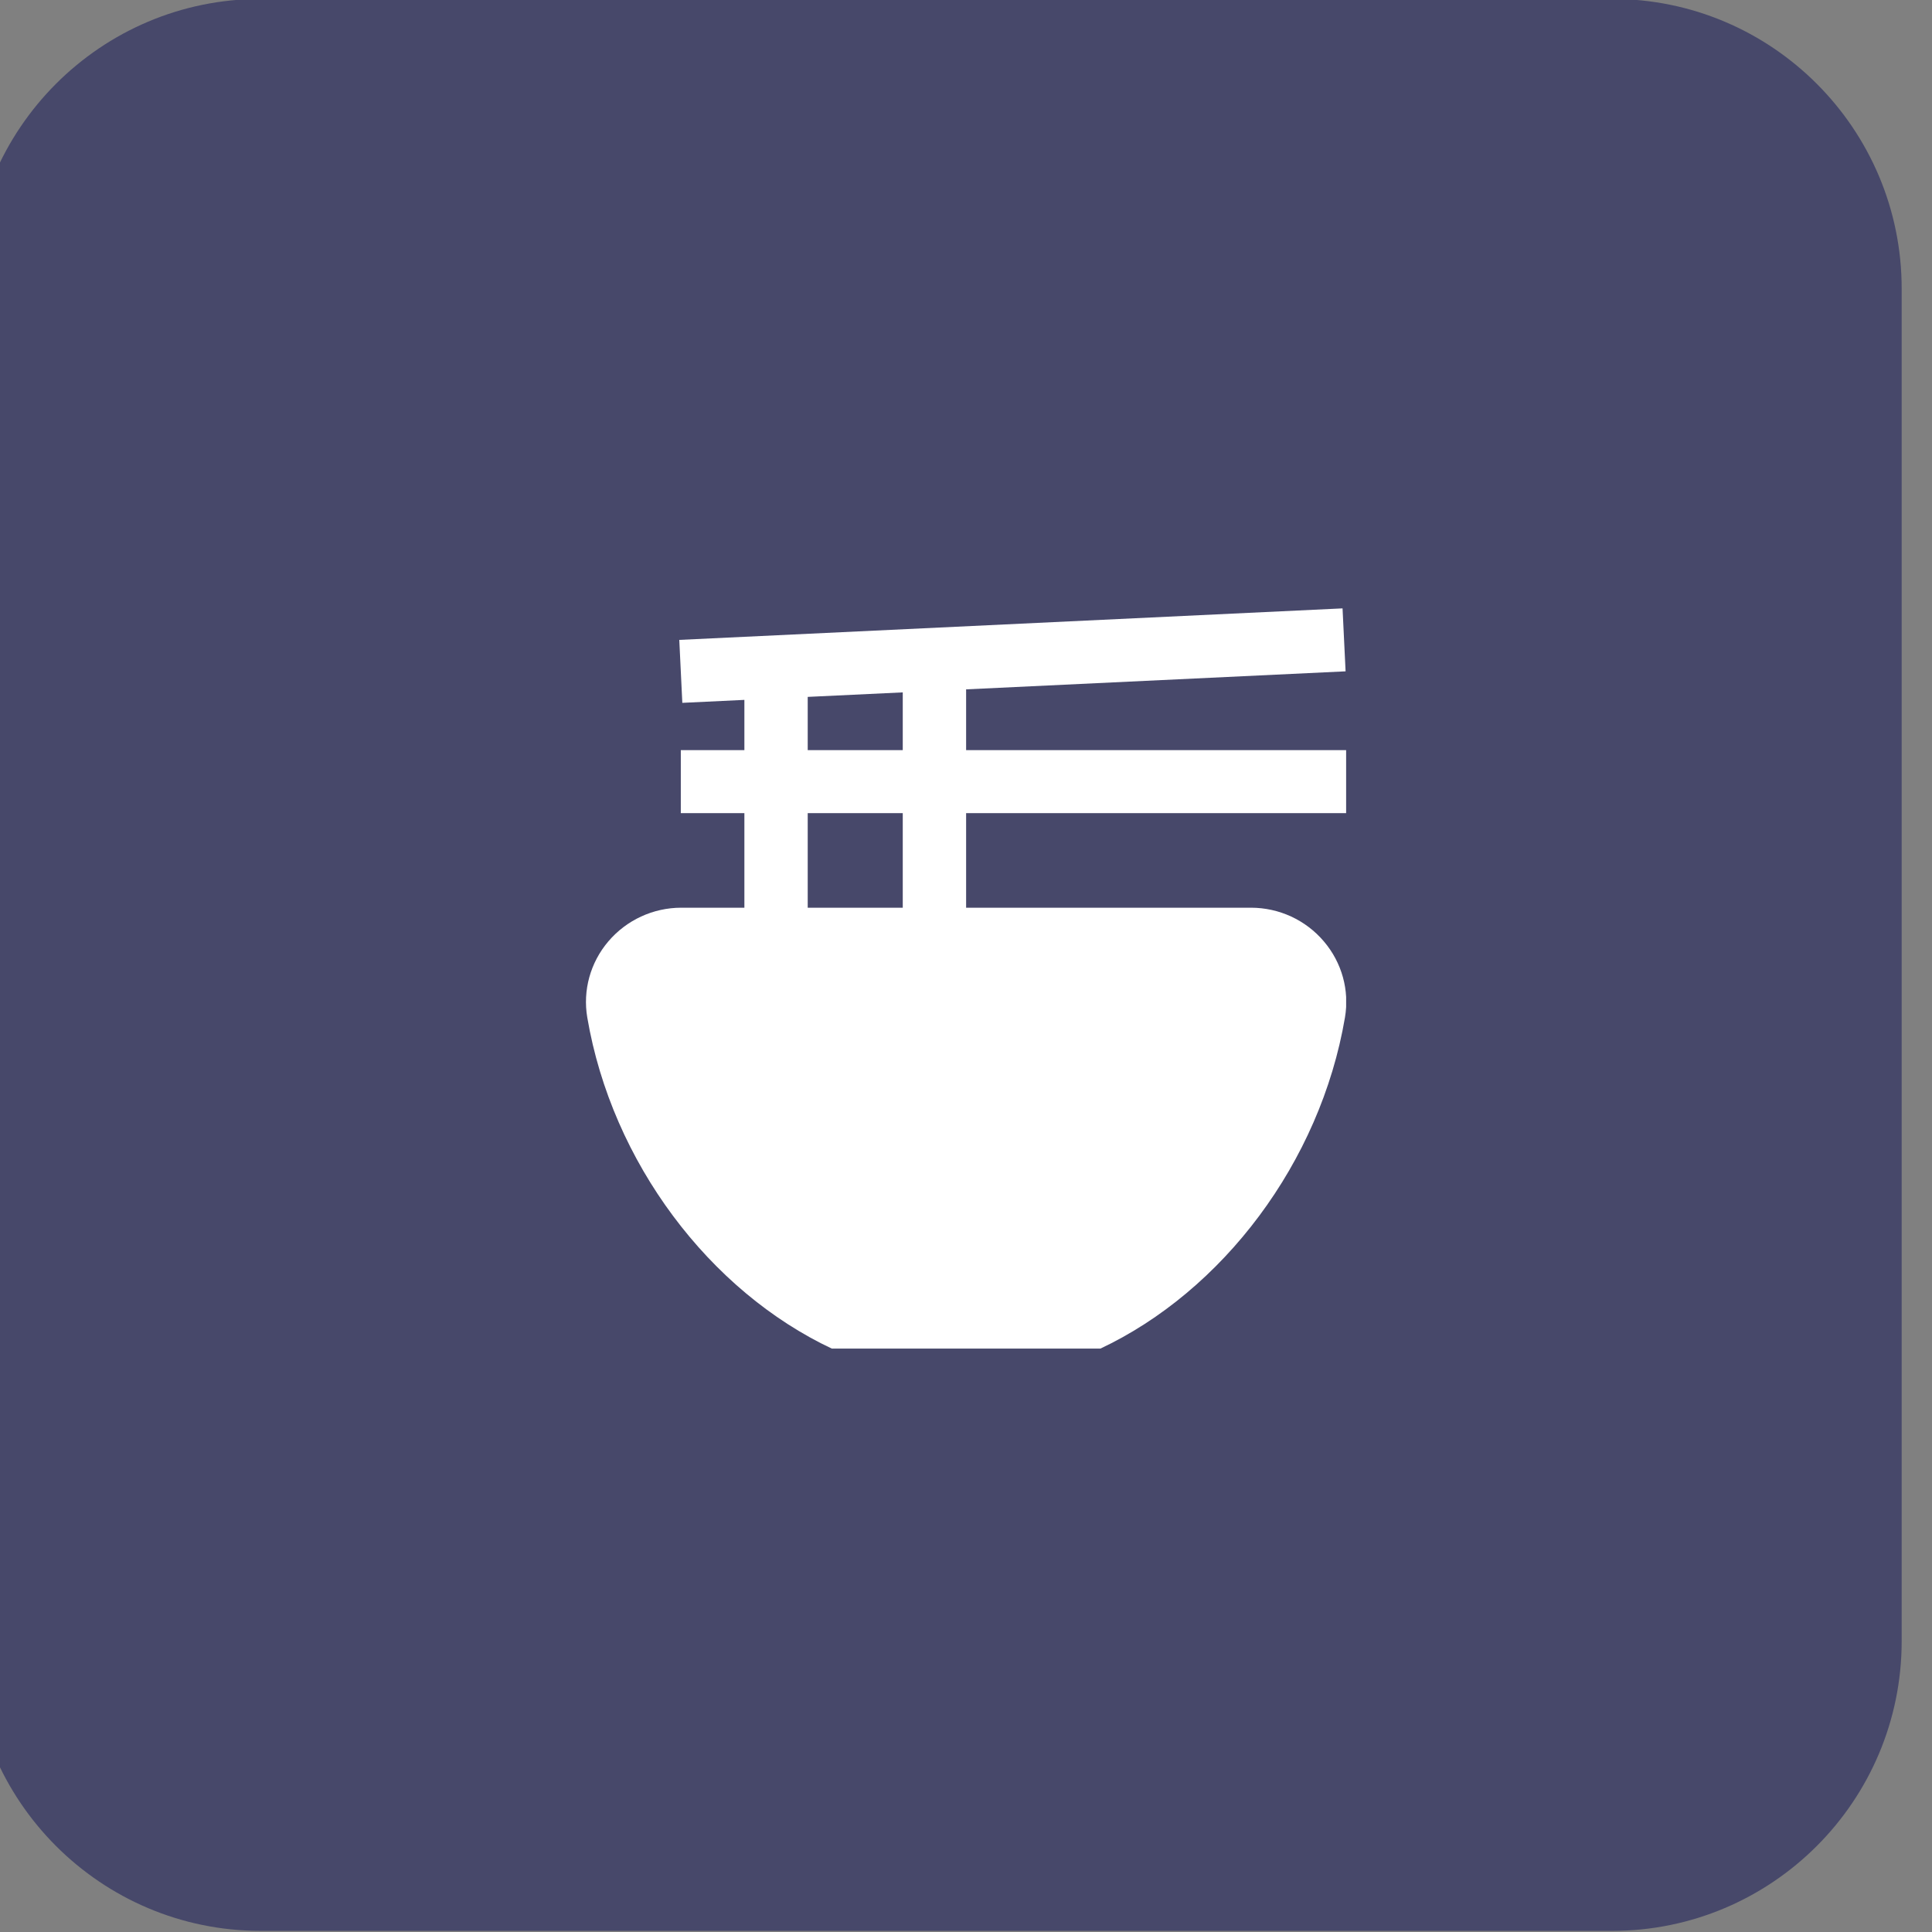 <svg style="fill-rule:evenodd;clip-rule:evenodd;stroke-linejoin:round;stroke-miterlimit:2;" xml:space="preserve" xmlns:xlink="http://www.w3.org/1999/xlink" xmlns="http://www.w3.org/2000/svg" version="1.1" viewBox="0 0 100 100" height="100%" width="100%">
    <rect x="0" y="0" width="100" height="100" fill="#808080" stroke="none"/>
    <g transform="matrix(1,0,0,1,-2996.26,-670.233)">
        <g transform="matrix(1.671,0,0,1.233,2167.74,129.632)">
            <g transform="matrix(0.598,0,0,0.811,-1027.58,-1661.28)">
                <path style="fill:rgb(71,72,106);" d="M2646,2604L2646,2674C2646,2682.28 2639.28,2689 2631,2689L2561,2689C2552.72,2689 2546,2682.28 2546,2674L2546,2604C2546,2595.72 2552.72,2589 2561,2589L2631,2589C2639.28,2589 2646,2595.72 2646,2604Z"></path>
            </g>
        </g>
        <g transform="matrix(1.671,0,0,1.233,2167.74,129.632)">
            <g transform="matrix(0.046,0,0,0.062,525.744,479.183)">
                <g transform="matrix(1,0,0,1,-256,-256)">
                    <clipPath id="_clip1">
                        <rect height="512" width="512" y="0" x="0"></rect>
                    </clipPath>
                    <g clip-path="url(#_clip1)">
                        <g transform="matrix(21.333,0,0,21.333,0,0)">
                            <path style="fill:white;fill-rule:nonzero;" d="M23.298,11.078C22.723,10.397 21.884,10.008 20.995,10.008L12.005,10.008L12.005,7.007L24,7.007L24,5.007L12.005,5.007L12.005,3.078L23.983,2.506L23.887,0.508L2.951,1.508L3.047,3.506L5.006,3.412L5.006,5.007L2.999,5.007L2.999,7.007L5.006,7.007L5.006,10.008L3.015,10.008C2.126,10.008 1.286,10.399 0.711,11.078C0.143,11.75 -0.099,12.631 0.047,13.493C0.825,18.094 3.913,22.182 7.78,24.008L16.23,24.008C20.097,22.182 23.185,18.094 23.963,13.493C24.109,12.63 23.867,11.75 23.298,11.078ZM10.005,10.008L7.005,10.008L7.005,7.007L10.005,7.007L10.005,10.008ZM10.005,5.007L7.005,5.007L7.005,3.317L10.005,3.174L10.005,5.007Z"></path>
                        </g>
                    </g>
                </g>
            </g>
        </g>
    </g>
</svg>
